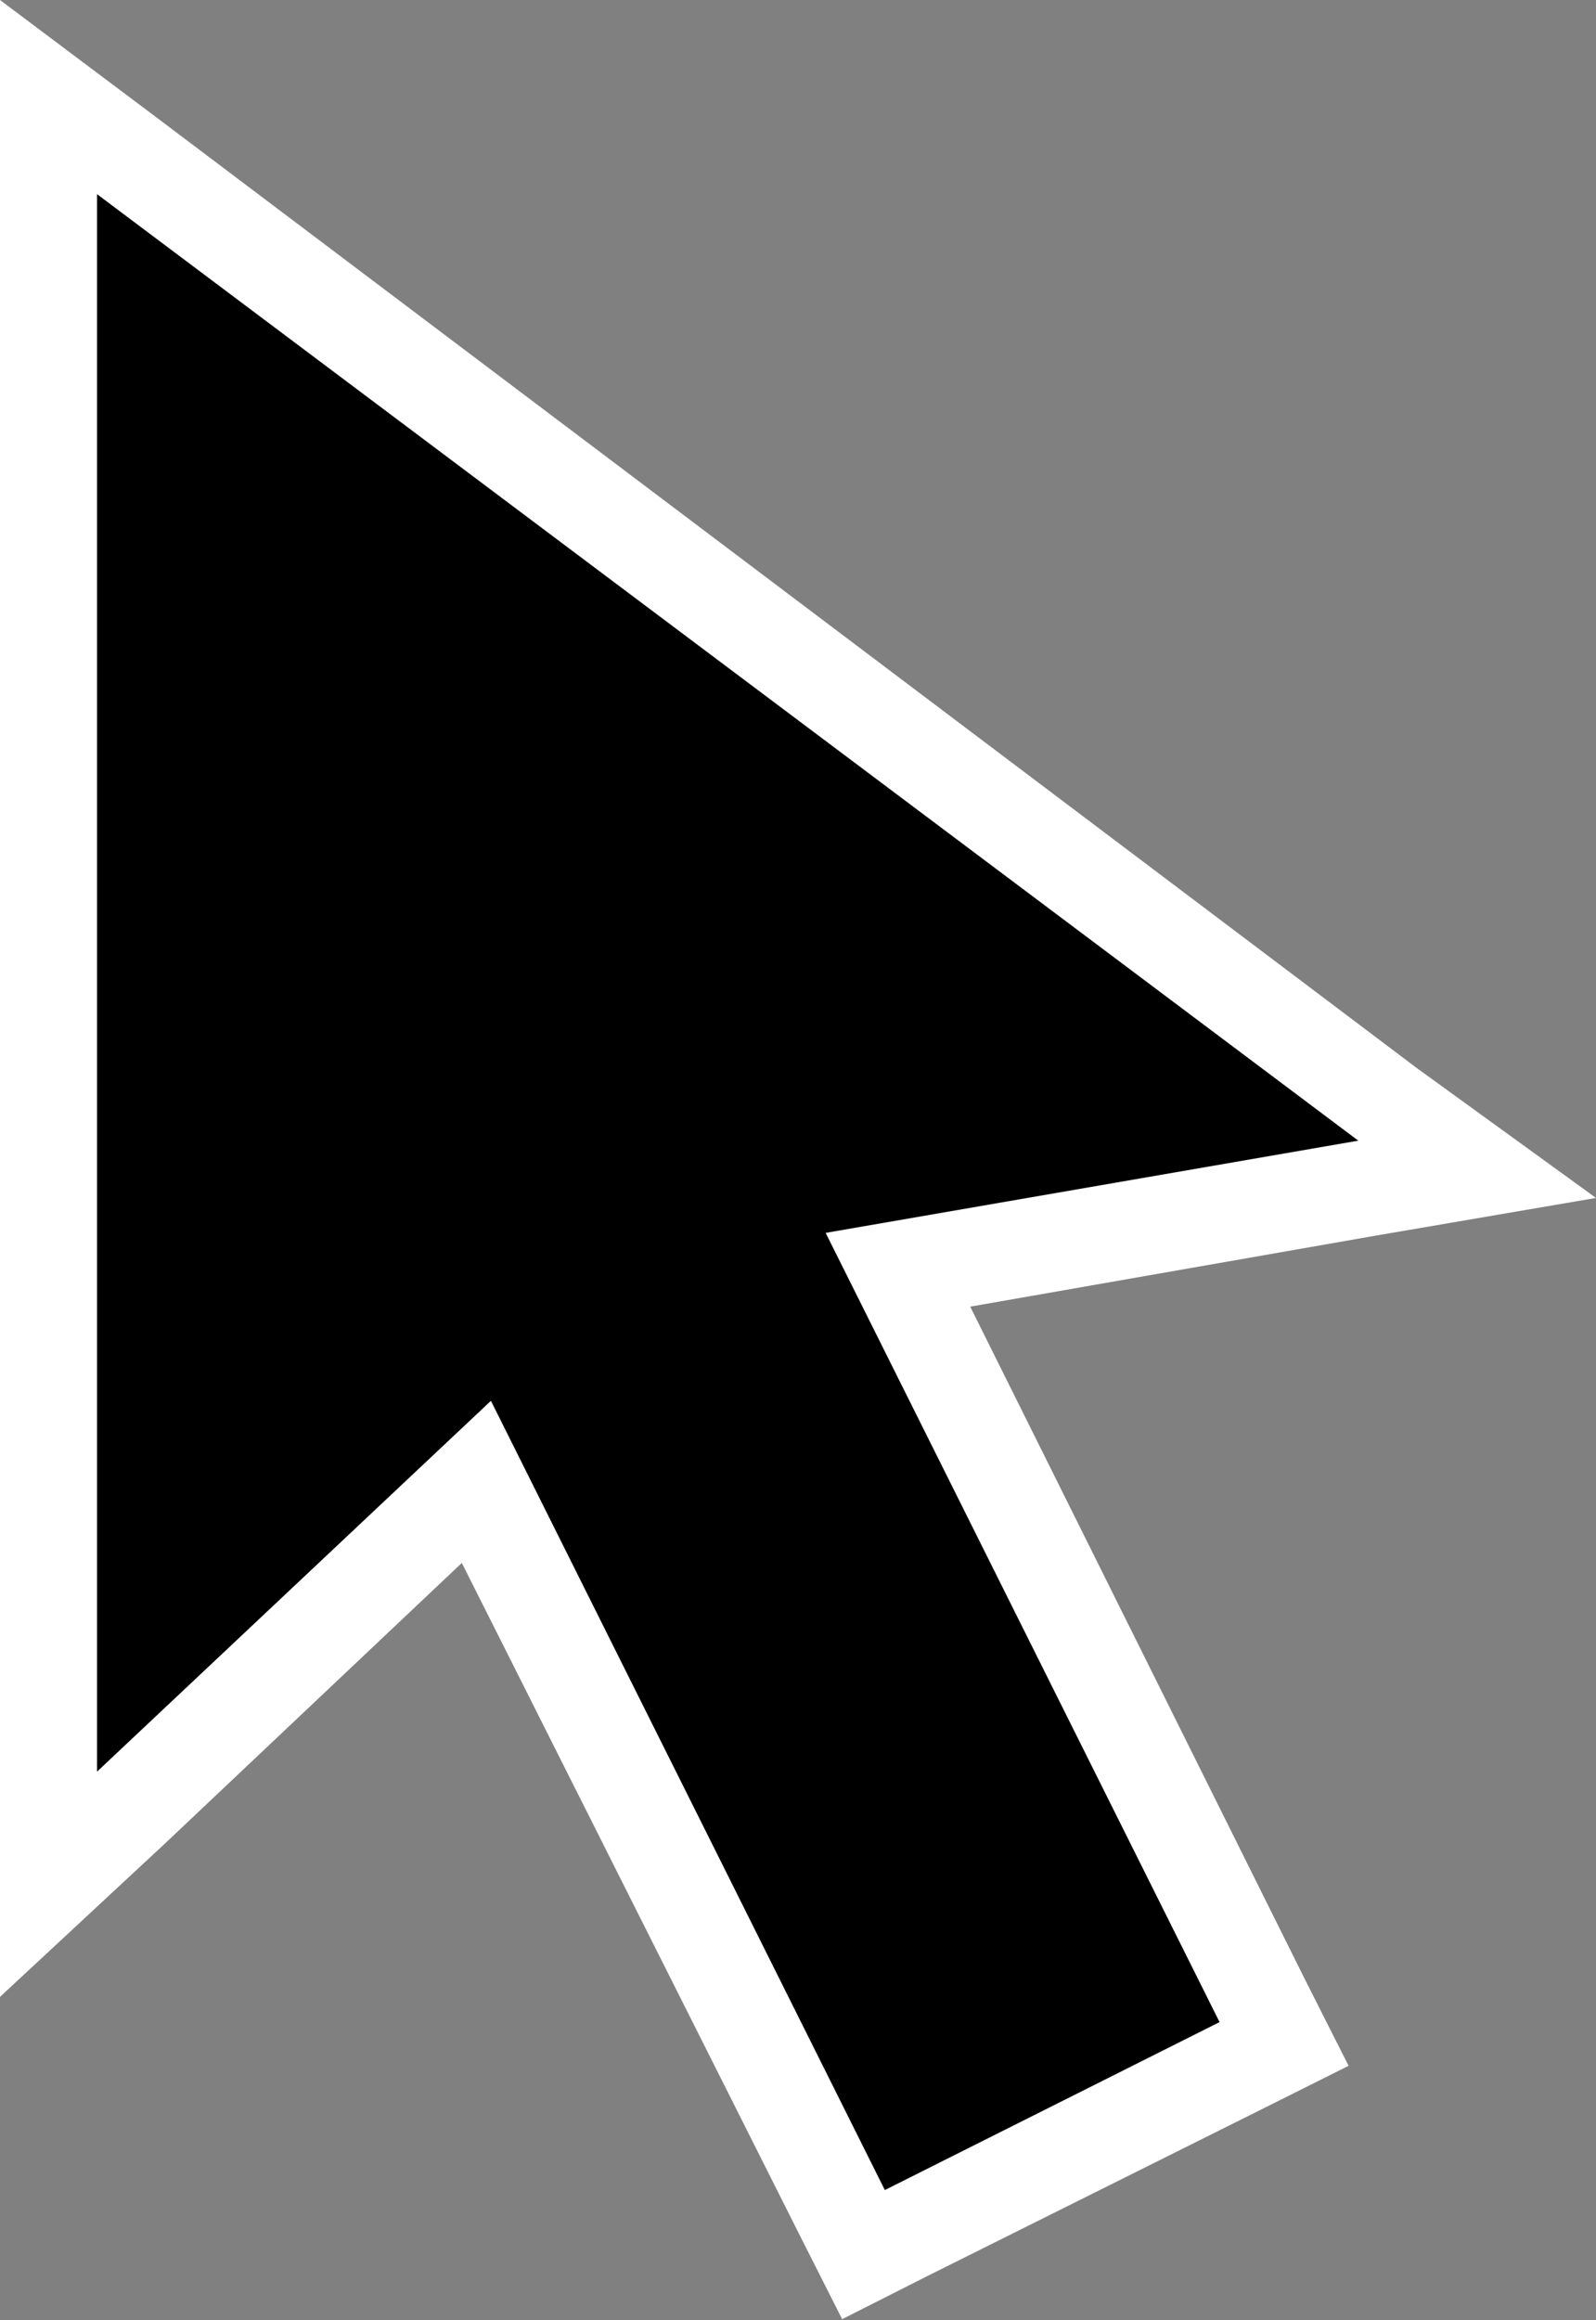 <svg xmlns="http://www.w3.org/2000/svg" viewBox="0 0 16.45 23.9"><rect x="0" y="0" width="16.45" height="23.9" fill="#808080" stroke="none"/><defs><style>.cls-1{fill:#fff;}</style></defs><title>Fichier 22</title><g id="Calque_2" data-name="Calque 2"><g id="contenu"><polygon points="4.91 15.25 0.5 19.41 0.5 1 15.23 12.04 9.26 13.08 13.23 21.06 8.9 23.23 4.91 15.25"/><path class="cls-1" d="M1,2l13,9.75-5.49.95,4.06,8.13L9.12,22.56,5.06,14.43,1,18.25V2M0,0V20.57L1.69,19l3.07-2.9L8.23,23l.45.89.89-.45L13,21.73l.9-.45-.45-.89L10,13.46l4.17-.73,2.28-.39L14.6,11,1.6,1.2,0,0Z"/></g></g></svg>
